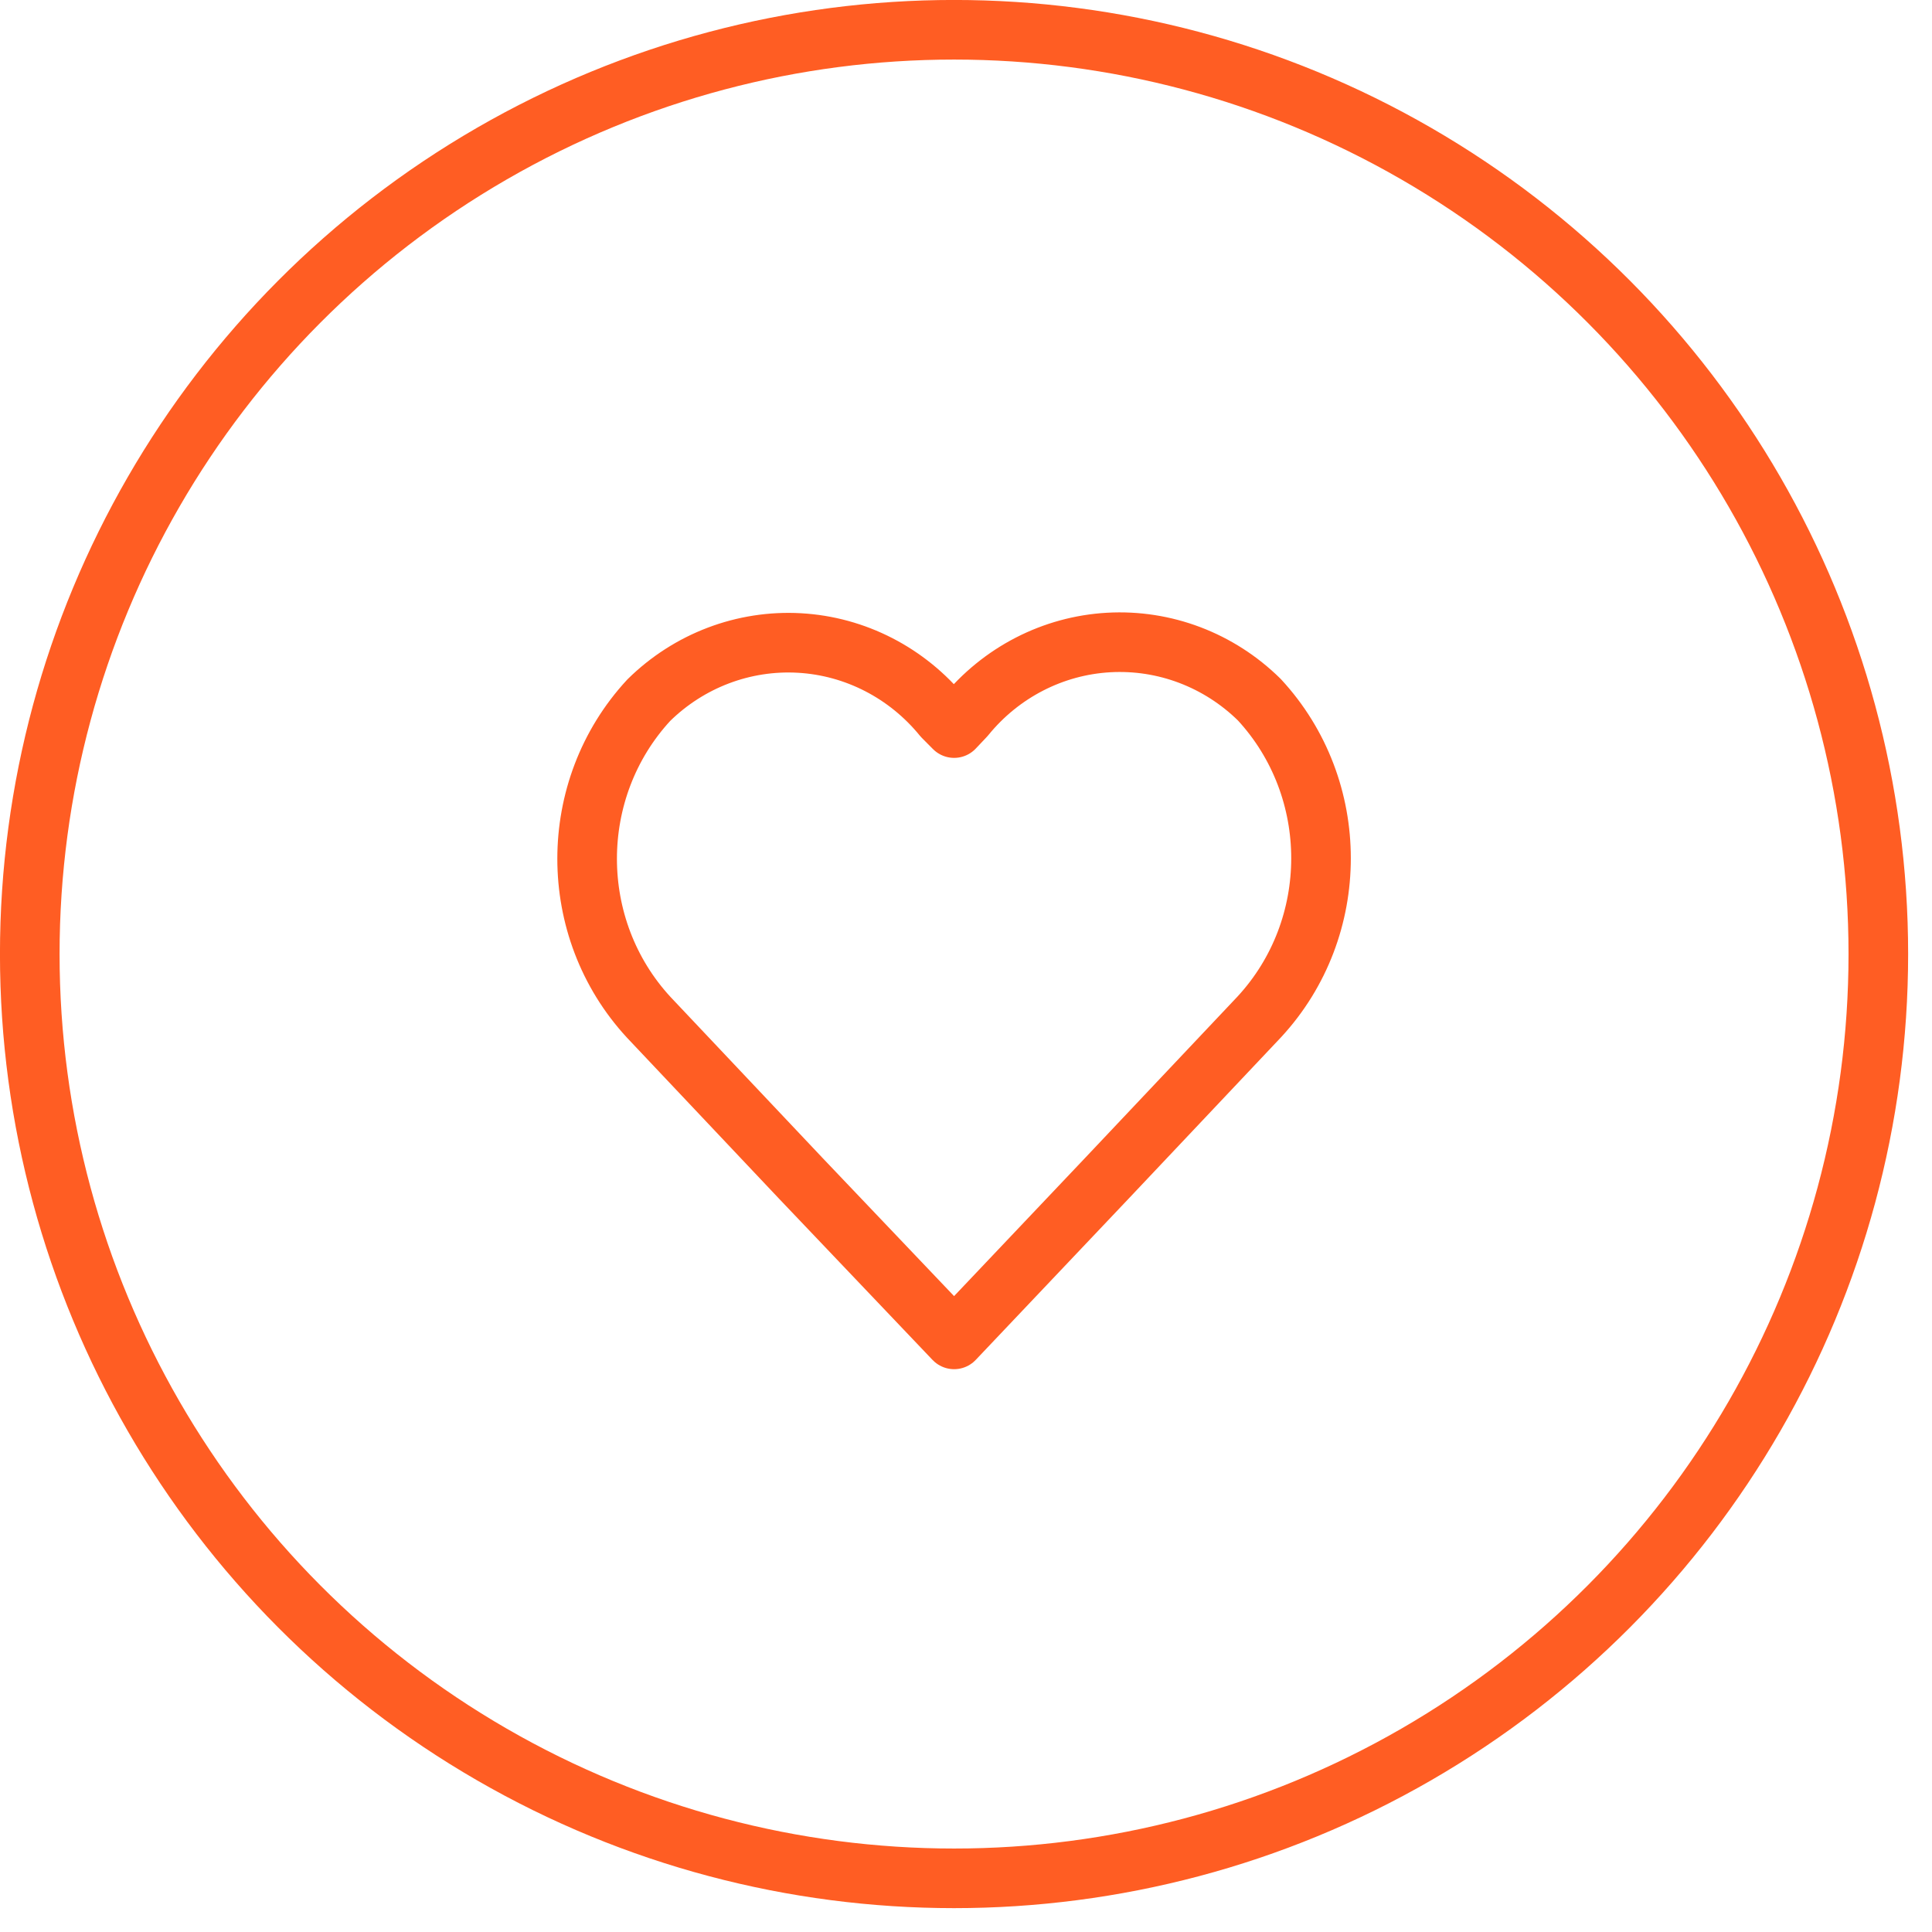 <?xml version="1.0" encoding="UTF-8"?> <svg xmlns="http://www.w3.org/2000/svg" width="27" height="27" viewBox="0 0 27 27" fill="none"><circle cx="13.333" cy="13.333" r="12.917" stroke="#FF5D23" stroke-width="0.833"></circle><path fill-rule="evenodd" clip-rule="evenodd" d="M13.334 18.718L11.192 16.468L9.067 14.218C7.918 12.975 7.918 11.028 9.067 9.785C9.63 9.231 10.393 8.942 11.172 8.986C11.952 9.03 12.678 9.404 13.178 10.018L13.334 10.175L13.489 10.011C13.988 9.397 14.715 9.023 15.494 8.979C16.274 8.935 17.036 9.224 17.599 9.778C18.749 11.021 18.749 12.968 17.599 14.211L15.474 16.461L13.334 18.718Z" stroke="#FF5D23" stroke-width="0.833" stroke-linecap="round" stroke-linejoin="round"></path></svg> 
